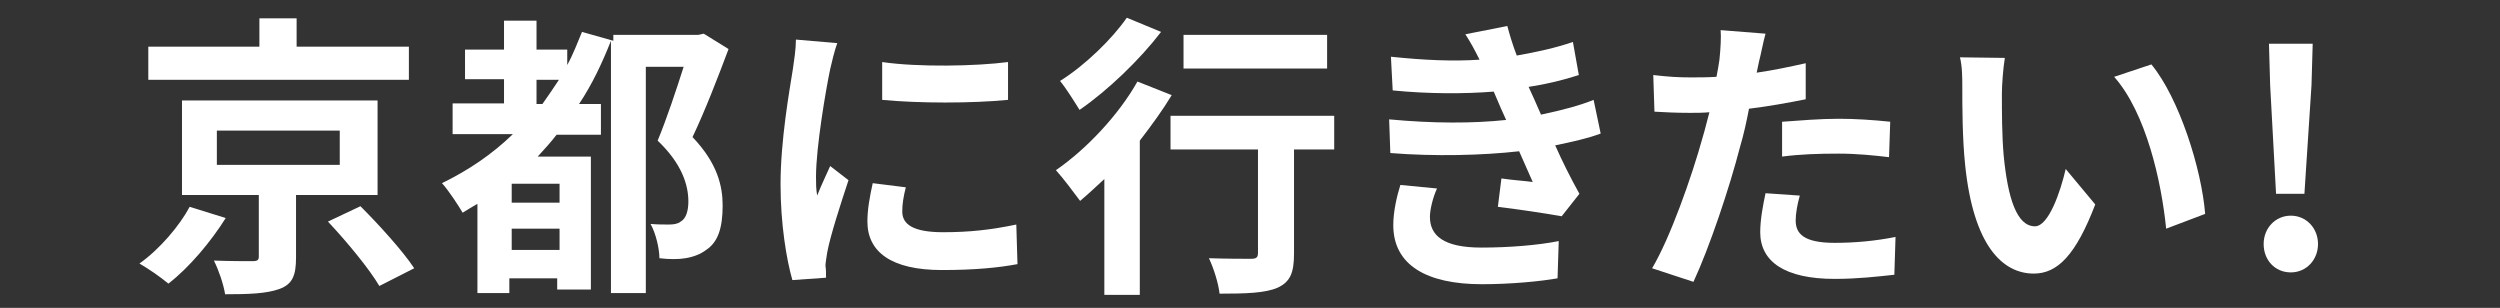 <?xml version="1.0" encoding="utf-8"?>
<!-- Generator: Adobe Illustrator 23.1.1, SVG Export Plug-In . SVG Version: 6.00 Build 0)  -->
<svg version="1.1" id="レイヤー_1" xmlns="http://www.w3.org/2000/svg" xmlns:xlink="http://www.w3.org/1999/xlink" x="0px"
	 y="0px" width="423.1px" height="52.1px" viewBox="0 0 423.1 52.1" style="enable-background:new 0 0 423.1 52.1;"
	 xml:space="preserve">
<rect x="0" y="0" width="423.1" height="52.1" fill="#333333" stroke="none"/>
<style type="text/css">
	.st0{fill:#FFFFFF;}
</style>
<g>
	<path class="st0" d="M38.2,36.9c-2.5,4-6.2,8.4-9.7,11.1c-1.3-1.1-3.5-2.6-4.9-3.4c3.4-2.4,6.8-6.4,8.5-9.6L38.2,36.9z M69.1,13.5
		H25.1V7.9h18.8V3.1h6.3v4.8h19V13.5z M50.1,33v10.6c0,3-0.6,4.5-2.8,5.3s-5.2,0.9-9.2,0.9c-0.3-1.8-1.1-4.1-1.9-5.7
		c2.6,0.1,5.7,0.1,6.5,0.1c0.9,0,1.1-0.2,1.1-0.8V33H30.8V17h33.1v16H50.1z M36.7,27.9h20.8v-5.8H36.7V27.9z M61,34.9
		c3.1,3.1,7.2,7.6,9.1,10.5l-5.9,3c-1.7-2.9-5.5-7.5-8.7-10.9L61,34.9z"/>
	<path class="st0" d="M123.3,8.3c-1.8,4.8-4,10.5-6.1,14.9c4.3,4.5,5.1,8.4,5.1,11.6c0,3.8-0.8,6.2-2.8,7.5
		c-0.9,0.7-2.2,1.2-3.5,1.4c-1.1,0.2-2.8,0.2-4.4,0c0-1.6-0.6-4.2-1.5-5.8c1.2,0.1,2.2,0.1,3.1,0.1c0.8,0,1.5-0.1,2-0.5
		c0.9-0.5,1.3-1.8,1.3-3.4c0-2.8-1.1-6.4-5.2-10.3c1.5-3.6,3.2-8.7,4.4-12.5h-6.4v38.3h-5.9V6.9c-1.5,3.8-3.2,7.4-5.4,10.7h3.7v5.2
		h-7.5c-1,1.3-2.1,2.5-3.2,3.7h9V49h-5.7v-1.9h-8.1v2.5h-5.4V34.5c-0.9,0.5-1.7,1-2.5,1.5c-0.7-1.2-2.4-3.8-3.5-5
		c4.5-2.2,8.5-4.9,12-8.3H76.6v-5.2h8.7v-4.1h-6.6V8.4h6.6V3.5h5.5v4.9H96v2.6c1-1.8,1.7-3.7,2.5-5.6l5.3,1.5v-1h14.4l0.9-0.2
		L123.3,8.3z M94.7,31.1h-8.1v3.2h8.1V31.1z M94.7,42.3v-3.6h-8.1v3.6H94.7z M91.8,17.6c0.9-1.3,1.9-2.7,2.8-4.1h-3.8v4.1H91.8z"/>
	<path class="st0" d="M141.7,7.3c-0.4,1-1,3.5-1.2,4.4c-0.7,3.3-2.4,13.2-2.4,18.2c0,1,0,2.2,0.2,3.2c0.7-1.8,1.5-3.4,2.2-5l3.1,2.4
		c-1.4,4.2-3.1,9.5-3.6,12.2c-0.1,0.7-0.3,1.8-0.3,2.3c0.1,0.5,0.1,1.3,0.1,2l-5.7,0.4c-1-3.5-2-9.5-2-16.2c0-7.5,1.5-15.8,2.1-19.6
		c0.2-1.4,0.5-3.3,0.5-4.9L141.7,7.3z M153.3,31.7c-0.4,1.6-0.6,2.8-0.6,4.1c0,2.2,1.9,3.5,6.9,3.5c4.5,0,8.1-0.4,12.4-1.3l0.2,6.7
		c-3.2,0.6-7.2,1-12.8,1c-8.6,0-12.6-3.1-12.6-8.2c0-2.1,0.4-4.2,0.9-6.5L153.3,31.7z M170.6,10.5v6.4c-6.1,0.6-15.1,0.6-21.3,0
		l0-6.4C155.4,11.4,165.3,11.2,170.6,10.5z"/>
	<path class="st0" d="M198.3,16.1c-1.5,2.5-3.4,5.1-5.4,7.7v26.1h-6V30.3c-1.4,1.3-2.8,2.6-4.1,3.7c-0.9-1.2-2.9-3.9-4.1-5.2
		c5.1-3.5,10.6-9.3,13.8-15L198.3,16.1z M196.5,5.4c-3.6,4.7-9,9.9-13.8,13.2c-0.8-1.3-2.3-3.7-3.3-4.9c4.2-2.6,8.9-7.2,11.3-10.7
		L196.5,5.4z M225.9,25.3H219v17.6c0,3.2-0.6,4.8-2.8,5.8c-2.1,0.9-5.3,1-9.8,1c-0.2-1.8-1-4.3-1.8-6c2.9,0.1,6.2,0.1,7.1,0.1
		c0.9,0,1.2-0.2,1.2-1V25.3h-14.8v-5.7h27.7V25.3z M224.6,11.6h-24.3V5.9h24.3V11.6z"/>
	<path class="st0" d="M270.9,22.6c-2.1,0.8-4.8,1.4-7.7,2c1.2,2.7,2.6,5.5,4.1,8.2l-3,3.8c-2.8-0.5-7.5-1.2-10.8-1.6l0.6-4.8
		c2,0.3,3.9,0.4,5.3,0.6l-2.3-5.2c-6.2,0.7-14.3,0.9-21.8,0.3l-0.2-5.7c7.4,0.7,14.2,0.7,19.8,0.1l-0.9-2l-1.2-2.8
		c-4.9,0.4-11.1,0.4-17.1-0.2l-0.3-5.7c5.7,0.6,10.6,0.8,15,0.5v0c-0.9-1.8-1.5-2.9-2.4-4.3l7.1-1.4c0.4,1.5,0.9,3.2,1.6,5
		c3.4-0.6,6.6-1.3,9.5-2.3l1,5.6c-2.5,0.8-5.2,1.5-8.5,2l1,2.2l1.1,2.5c3.8-0.8,6.7-1.6,8.9-2.5L270.9,22.6z M243.2,31.9
		c-0.7,1.5-1.2,3.6-1.2,4.8c0,3.1,2.2,5.2,8.7,5.2c4.7,0,9.6-0.4,13.1-1.1l-0.2,6.3c-2.8,0.5-7.8,1-12.8,1c-9.3,0-15-3.2-15-10
		c0-2.3,0.6-4.9,1.2-6.8L243.2,31.9z"/>
	<path class="st0" d="M305.6,16.8c-3,0.6-6.3,1.2-9.6,1.6c-0.4,2.1-0.9,4.4-1.5,6.4c-1.8,7-5.2,17.1-7.9,22.9l-7-2.3
		c3-5,6.7-15.4,8.6-22.3c0.4-1.3,0.7-2.7,1.1-4.1c-1.2,0.1-2.3,0.1-3.3,0.1c-2.4,0-4.2-0.1-6-0.2l-0.2-6.2c2.6,0.3,4.2,0.4,6.3,0.4
		c1.5,0,2.9,0,4.4-0.1c0.2-1.1,0.4-2.1,0.5-2.9c0.2-1.9,0.3-3.9,0.2-5l7.6,0.6c-0.4,1.4-0.8,3.6-1.1,4.7l-0.4,1.9
		c2.8-0.4,5.6-1,8.3-1.6V16.8z M304.6,33.1c-0.4,1.4-0.7,3-0.7,4.2c0,2.2,1.3,3.8,6.6,3.8c3.3,0,6.8-0.3,10.3-1l-0.2,6.4
		c-2.8,0.3-6.2,0.7-10.1,0.7c-8.4,0-12.6-2.9-12.6-7.9c0-2.2,0.5-4.7,0.9-6.6L304.6,33.1z M301.7,20.6c2.8-0.2,6.3-0.5,9.5-0.5
		c2.8,0,5.8,0.2,8.7,0.5l-0.2,6c-2.5-0.3-5.5-0.6-8.5-0.6c-3.5,0-6.5,0.1-9.6,0.5V20.6z"/>
	<path class="st0" d="M338.8,15.8c0,3.2,0,7,0.3,10.5c0.7,7.2,2.2,12,5.3,12c2.3,0,4.3-5.8,5.2-9.7l5,6c-3.3,8.6-6.4,11.7-10.4,11.7
		c-5.4,0-10.2-4.9-11.6-18.2c-0.5-4.6-0.5-10.3-0.5-13.4c0-1.4,0-3.5-0.4-5l7.6,0.1C339,11.6,338.8,14.5,338.8,15.8z M373.2,36.2
		l-6.6,2.5c-0.8-8-3.4-19.6-8.8-25.7l6.3-2.1C368.8,16.6,372.6,28.6,373.2,36.2z"/>
	<path class="st0" d="M383.1,41.3c0-2.7,2-4.8,4.6-4.8c2.6,0,4.6,2.1,4.6,4.8s-2,4.8-4.6,4.8C385,46.1,383.1,44,383.1,41.3z
		 M384.2,14.4l-0.2-7h7.4l-0.2,7L390,32.8h-4.8L384.2,14.4z"/>
</g>
</svg>
